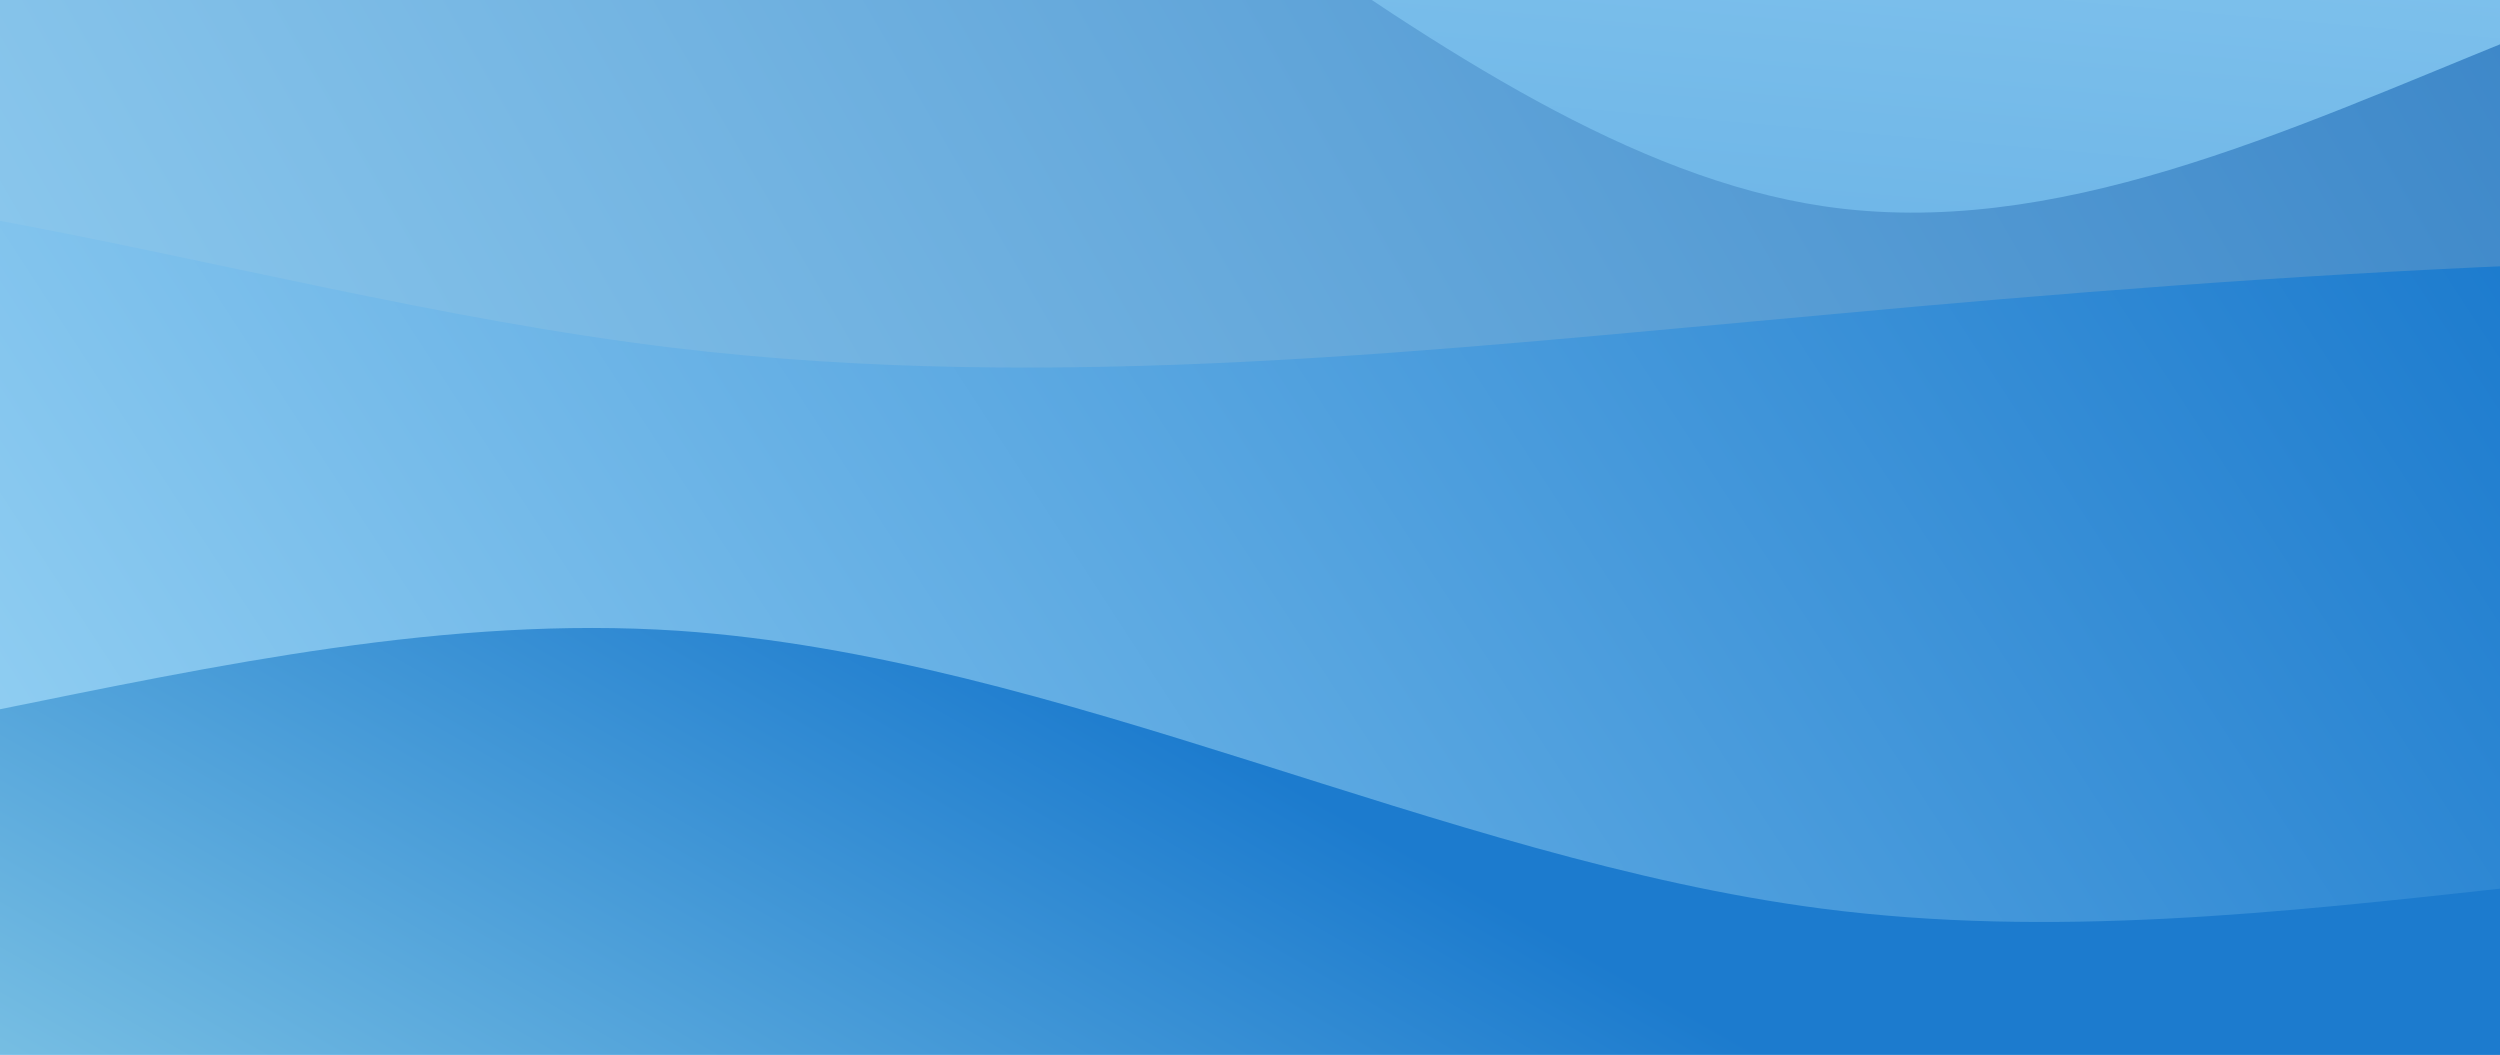<svg xmlns="http://www.w3.org/2000/svg" width="2560" height="1080" version="1.2"><defs><linearGradient id="a" x2="1" gradientTransform="rotate(94.255 1772.31 916.804) scale(2870.78)" gradientUnits="userSpaceOnUse"><stop offset="0" stop-color="#a1daf7"/><stop offset="1" stop-color="#1c7bce"/></linearGradient><linearGradient id="b" x2="1" gradientTransform="matrix(-2655.628 1551.423 -1546.358 -2646.959 3299.45 1278.472)" gradientUnits="userSpaceOnUse"><stop offset="0" stop-color="#3e88c9"/><stop offset="1" stop-color="#a1daf7"/></linearGradient><linearGradient id="c" x2="1" gradientTransform="matrix(2325.084 -1554.811 1352.35 2022.321 -570.258 587.475)" gradientUnits="userSpaceOnUse"><stop offset="0" stop-color="#a1daf7"/><stop offset="1" stop-color="#1c7bce"/></linearGradient><linearGradient id="d" x2="1" gradientTransform="matrix(454.694 -804.331 1347.794 761.918 -138.022 1027.657)" gradientUnits="userSpaceOnUse"><stop offset="0" stop-color="#78bfe3"/><stop offset=".99" stop-color="#1c7bce"/><stop offset="1" stop-color="#1c7bce"/></linearGradient></defs><path fill="#004575" d="M780 39.5h1000v1000H780z"/><path fill="url(#a)" d="M2619.7-799.2v2679.4H-59.7V-799.2z"/><path fill="url(#b)" d="M2575.4 1701.5V39.1c-236 95.6-472.1 207-707.9 172.1-391.4-58-783.6-521.8-1175-633.7-235.8-67.5-471.9-8.1-707.9 87.2v2036.8z"/><path fill="url(#c)" d="M2583.4 1405.2V271.7c-237.5 9.9-475 28.4-712.3 50.5-393.8 35.3-788.4 81.4-1182.2 33.9C451.6 327.5 214.1 265-23.4 221.8v1183.4z"/><path fill="url(#d)" d="M2571 1123.3V908.8c-235.2 25.8-470.5 52.1-705.5 21.6-390.1-50.7-780.9-258-1171-284.5-235-15.5-470.3 34.9-705.5 82.6v394.8z"/></svg>